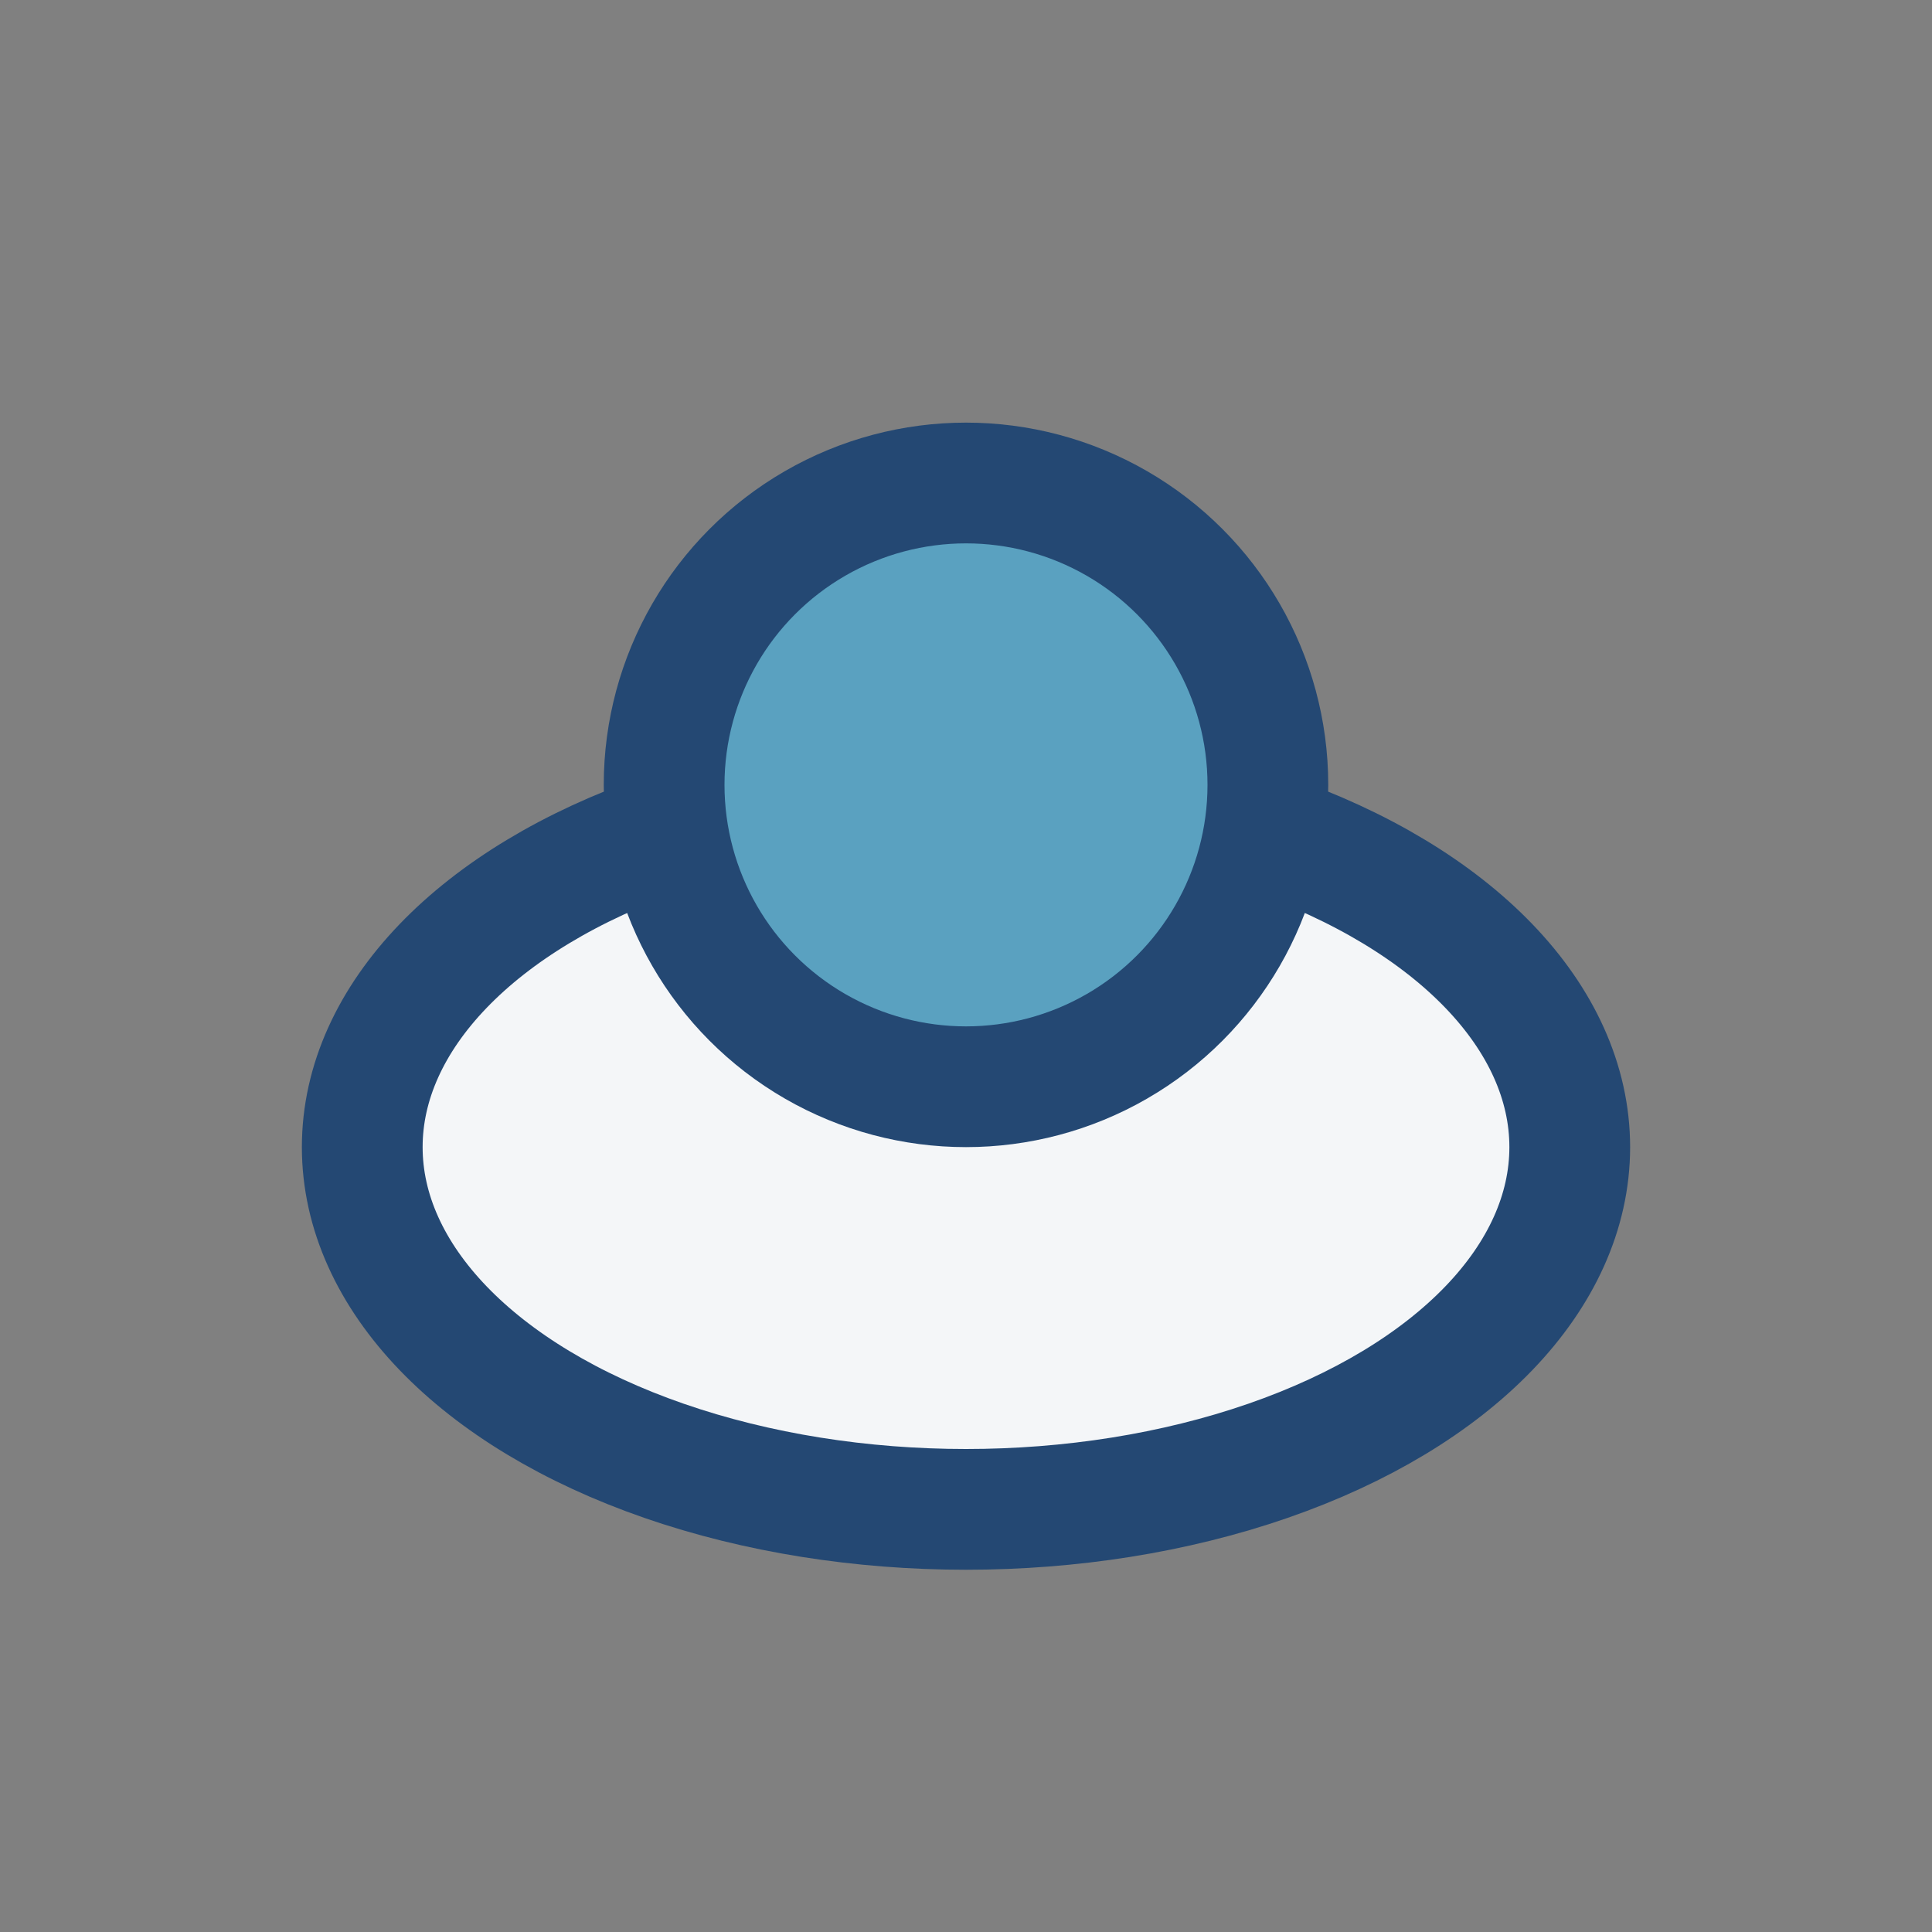 <?xml version="1.0" encoding="UTF-8"?>
<svg xmlns="http://www.w3.org/2000/svg" width="32" height="32" viewBox="0 0 32 32"><rect x="0" y="0" width="32" height="32" fill="#808080" stroke="none"/><ellipse cx="16" cy="19" rx="10" ry="6" fill="#F4F6F8" stroke="#244873" stroke-width="2"/><circle cx="16" cy="13" r="5" fill="#5AA1C0" stroke="#244873" stroke-width="2"/></svg>
